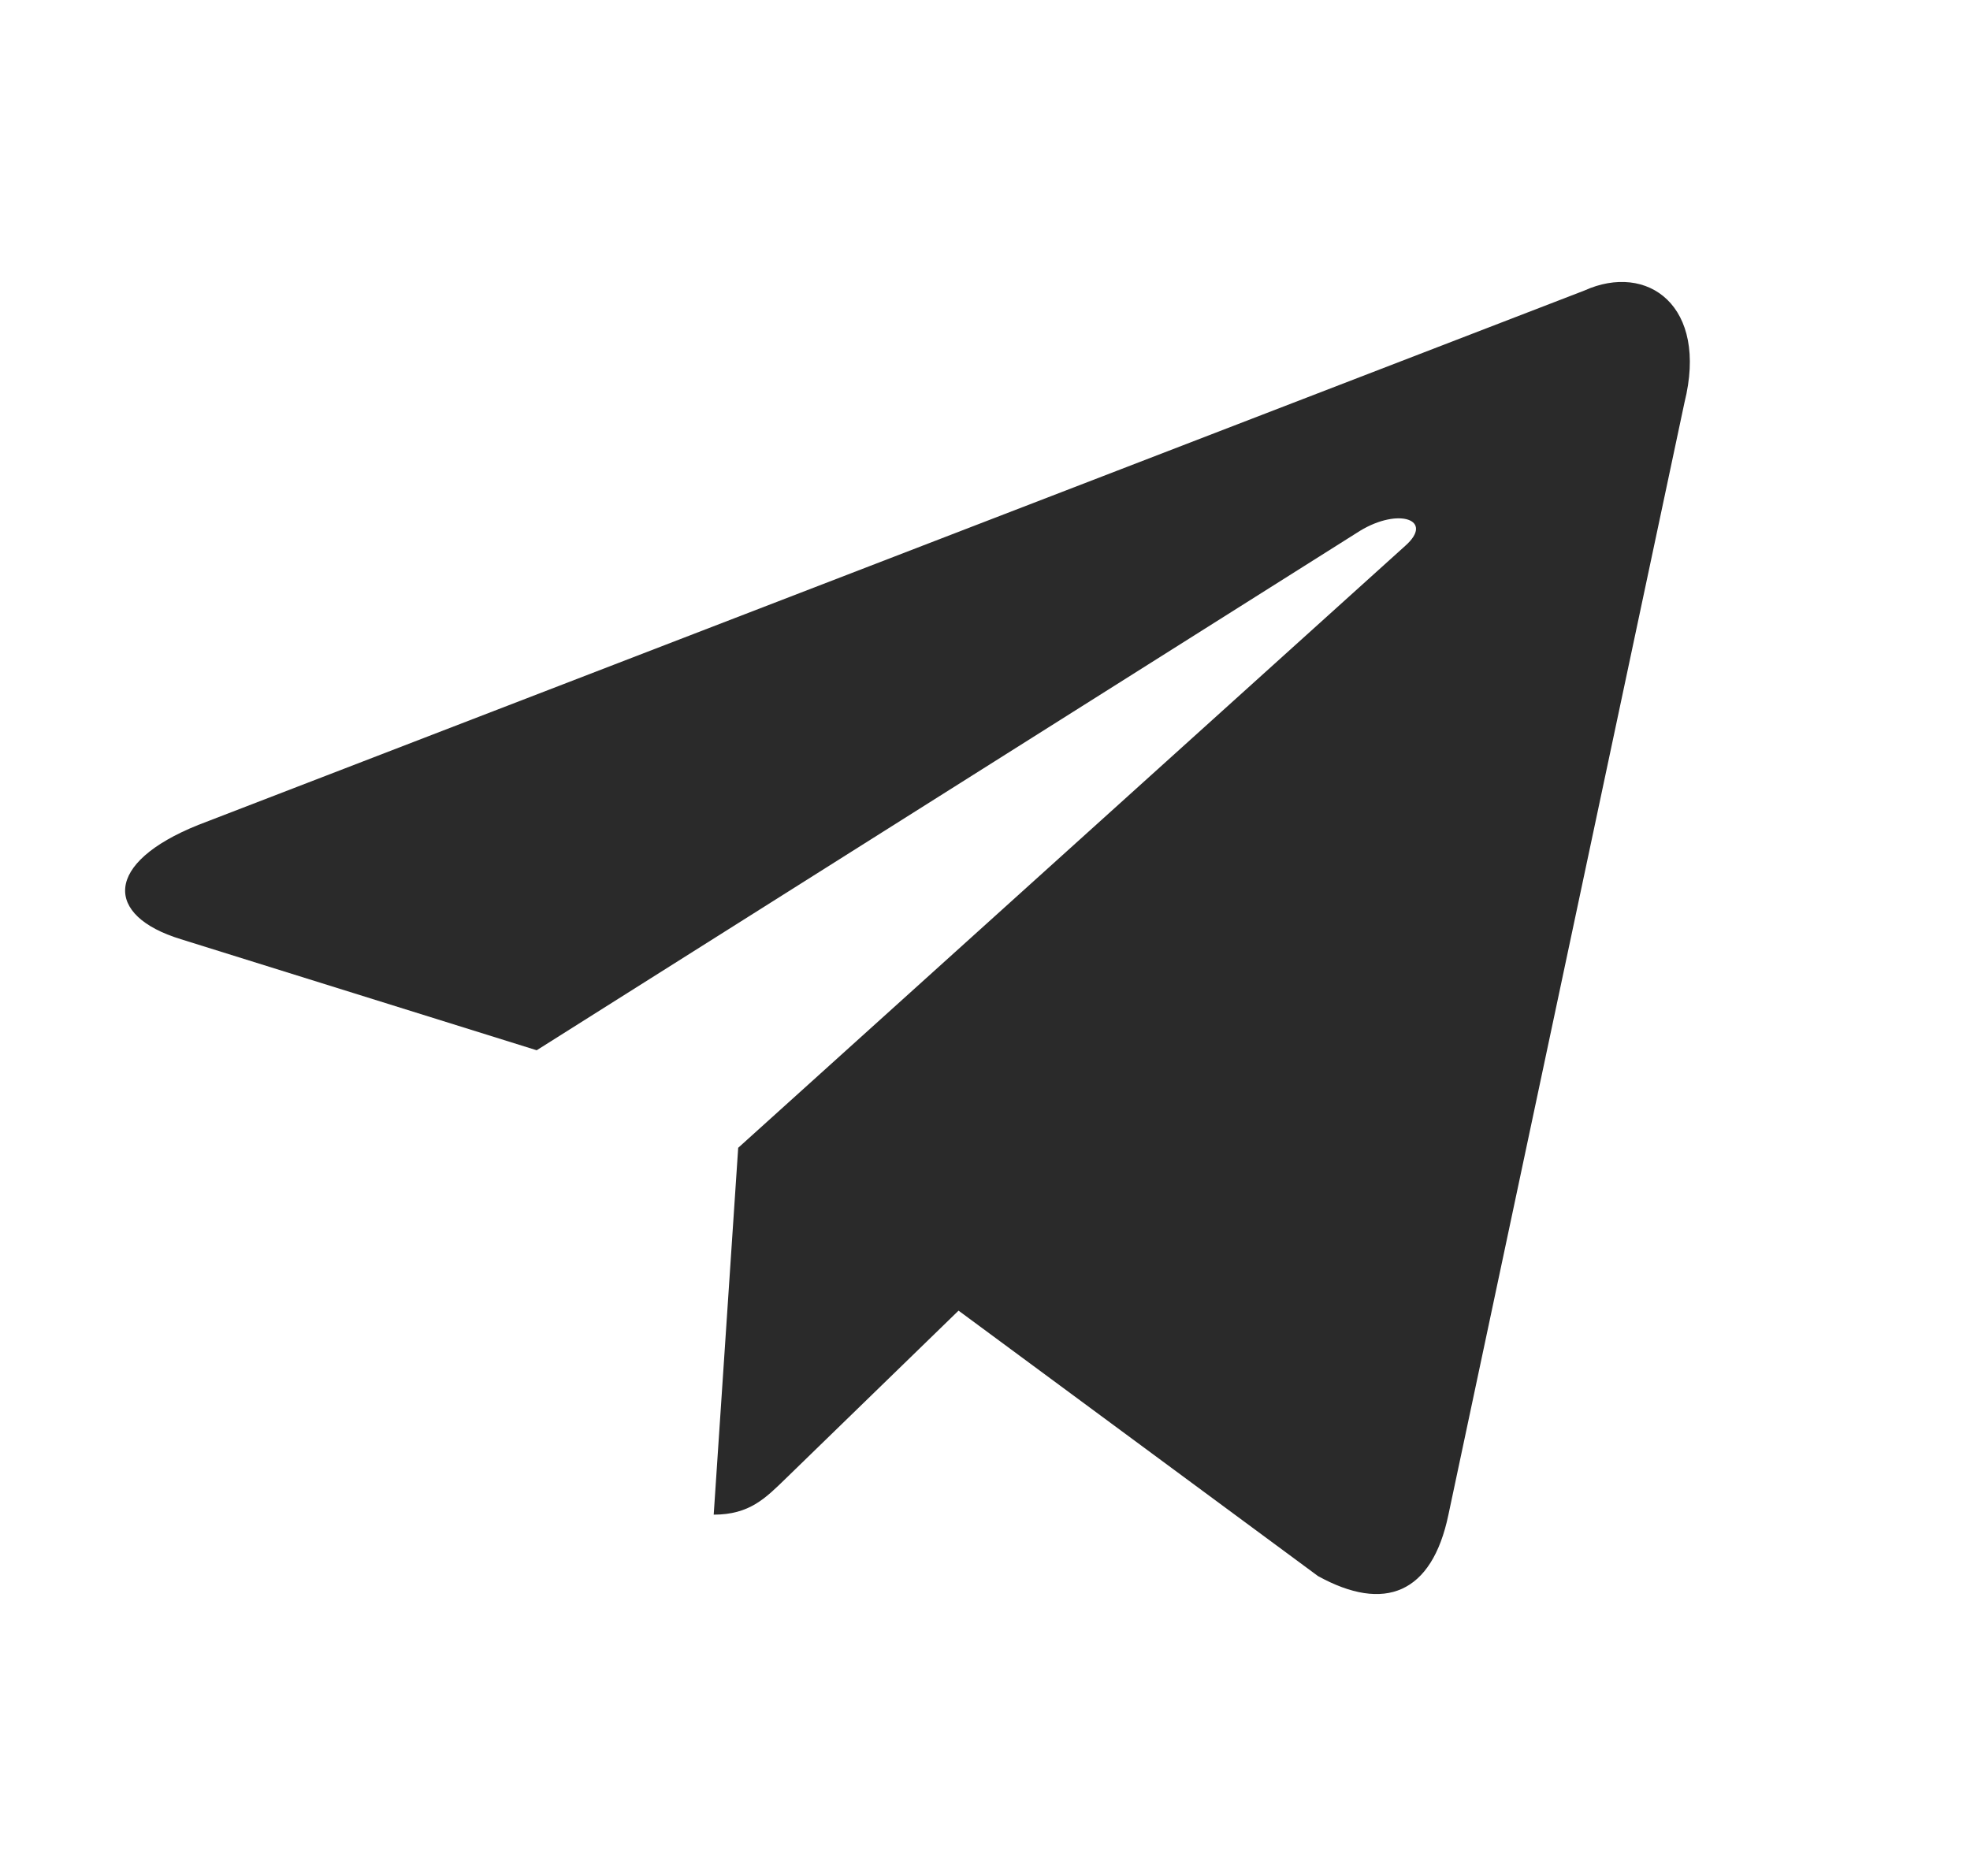<?xml version="1.0" encoding="UTF-8"?> <svg xmlns="http://www.w3.org/2000/svg" width="21" height="20" viewBox="0 0 21 20" fill="none"><path d="M16.888 3.098L2.113 8.795C1.104 9.2 1.11 9.763 1.928 10.013L5.721 11.197L14.498 5.659C14.913 5.407 15.292 5.543 14.98 5.819L7.869 12.237H7.868L7.869 12.238L7.608 16.148C7.991 16.148 8.16 15.972 8.375 15.764L10.218 13.973L14.05 16.803C14.757 17.193 15.264 16.993 15.44 16.149L17.956 4.293C18.214 3.26 17.562 2.793 16.888 3.098Z" fill="#2A2A2A"></path></svg> 